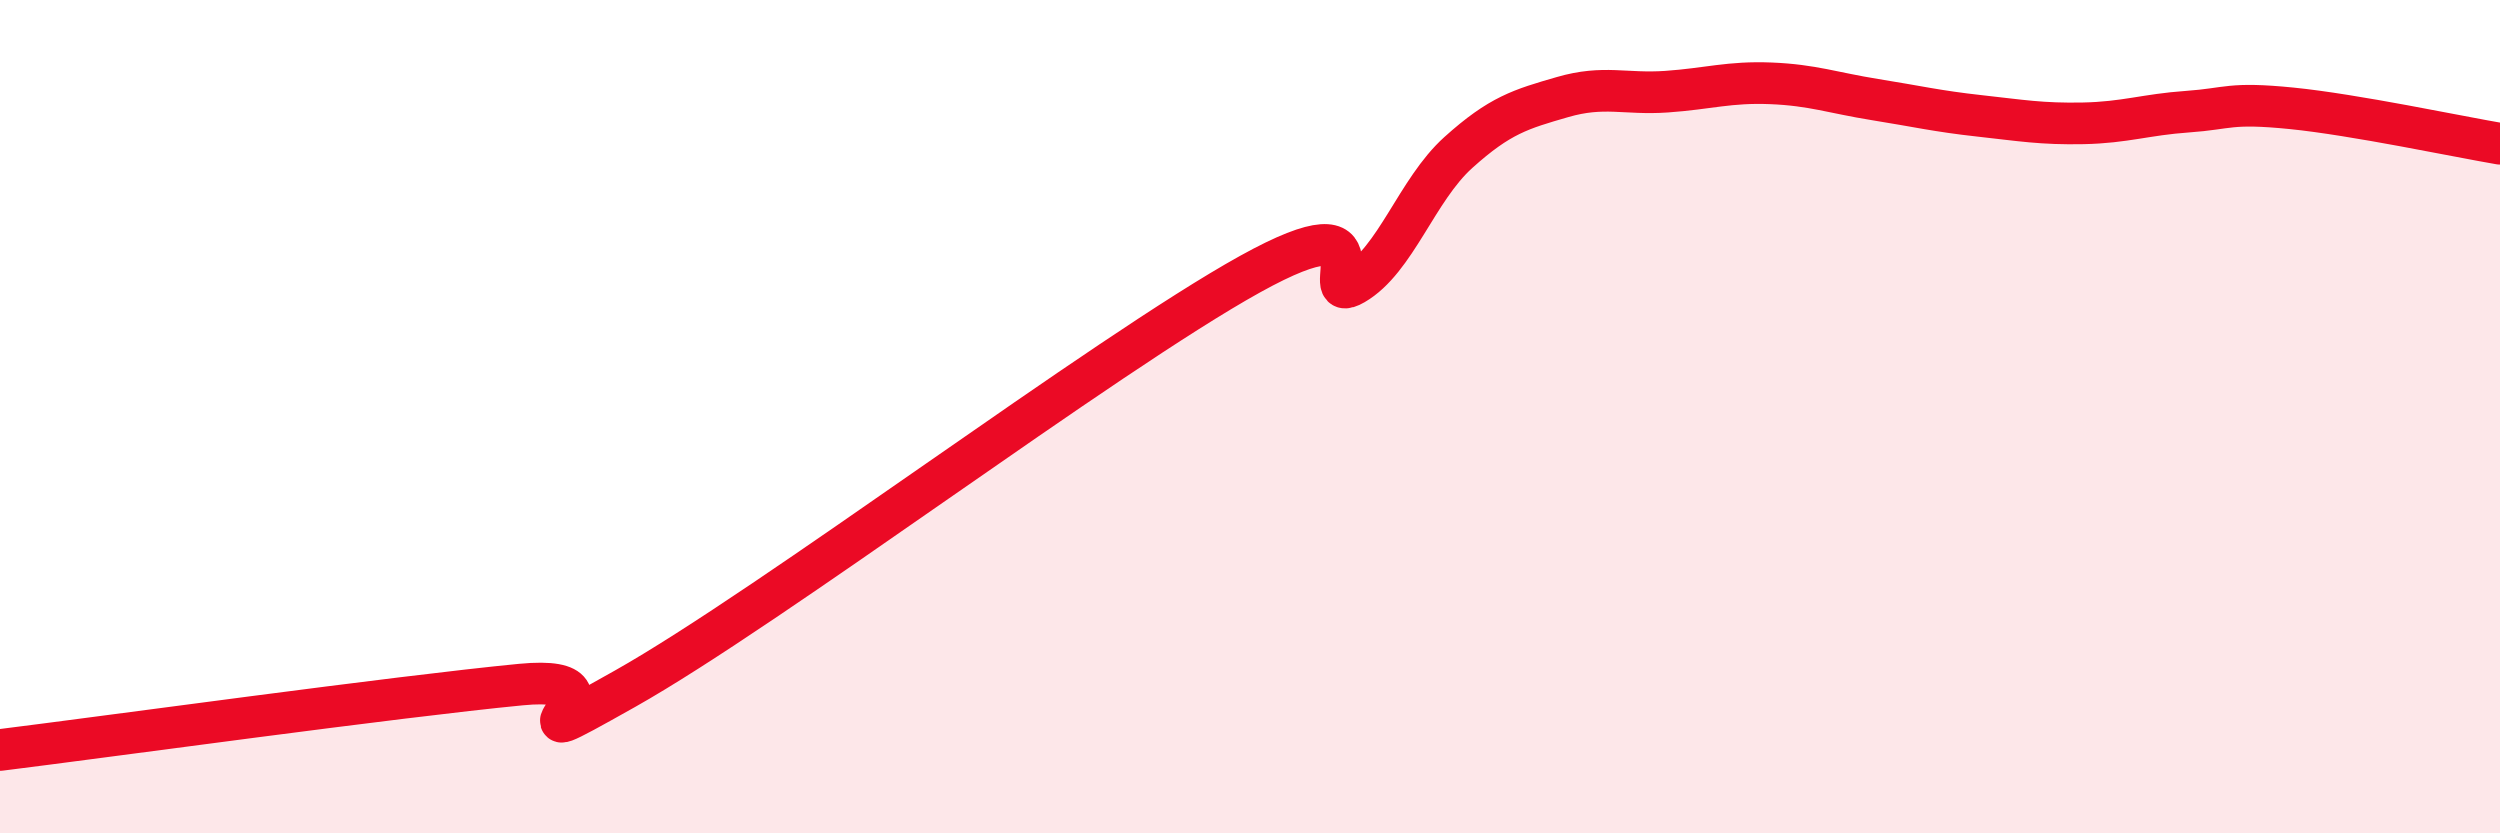 
    <svg width="60" height="20" viewBox="0 0 60 20" xmlns="http://www.w3.org/2000/svg">
      <path
        d="M 0,18 C 2.5,17.69 9.5,16.72 12.5,16.43 C 15.5,16.14 11.5,18.5 15,16.53 C 18.5,14.56 26.5,8.52 30,6.58 C 33.5,4.64 31.5,7.4 32.5,6.82 C 33.5,6.24 34,4.56 35,3.66 C 36,2.76 36.5,2.62 37.5,2.33 C 38.5,2.04 39,2.27 40,2.2 C 41,2.13 41.5,1.96 42.5,2 C 43.5,2.04 44,2.23 45,2.39 C 46,2.55 46.5,2.67 47.5,2.78 C 48.5,2.89 49,2.98 50,2.96 C 51,2.94 51.5,2.75 52.5,2.68 C 53.5,2.61 53.5,2.45 55,2.6 C 56.5,2.75 59,3.28 60,3.45L60 20L0 20Z"
        fill="#EB0A25"
        opacity="0.1"
        stroke-linecap="round"
        stroke-linejoin="round"
      />
      <path
        d="M 0,18 C 2.5,17.69 9.5,16.72 12.5,16.43 C 15.5,16.14 11.5,18.5 15,16.53 C 18.5,14.56 26.5,8.52 30,6.58 C 33.5,4.64 31.5,7.4 32.5,6.82 C 33.5,6.24 34,4.56 35,3.66 C 36,2.76 36.5,2.62 37.5,2.33 C 38.5,2.04 39,2.27 40,2.2 C 41,2.13 41.5,1.96 42.5,2 C 43.5,2.04 44,2.23 45,2.39 C 46,2.55 46.5,2.67 47.5,2.78 C 48.5,2.89 49,2.98 50,2.96 C 51,2.94 51.5,2.75 52.5,2.68 C 53.5,2.61 53.5,2.45 55,2.6 C 56.5,2.75 59,3.28 60,3.45"
        stroke="#EB0A25"
        stroke-width="1"
        fill="none"
        stroke-linecap="round"
        stroke-linejoin="round"
      />
    </svg>
  